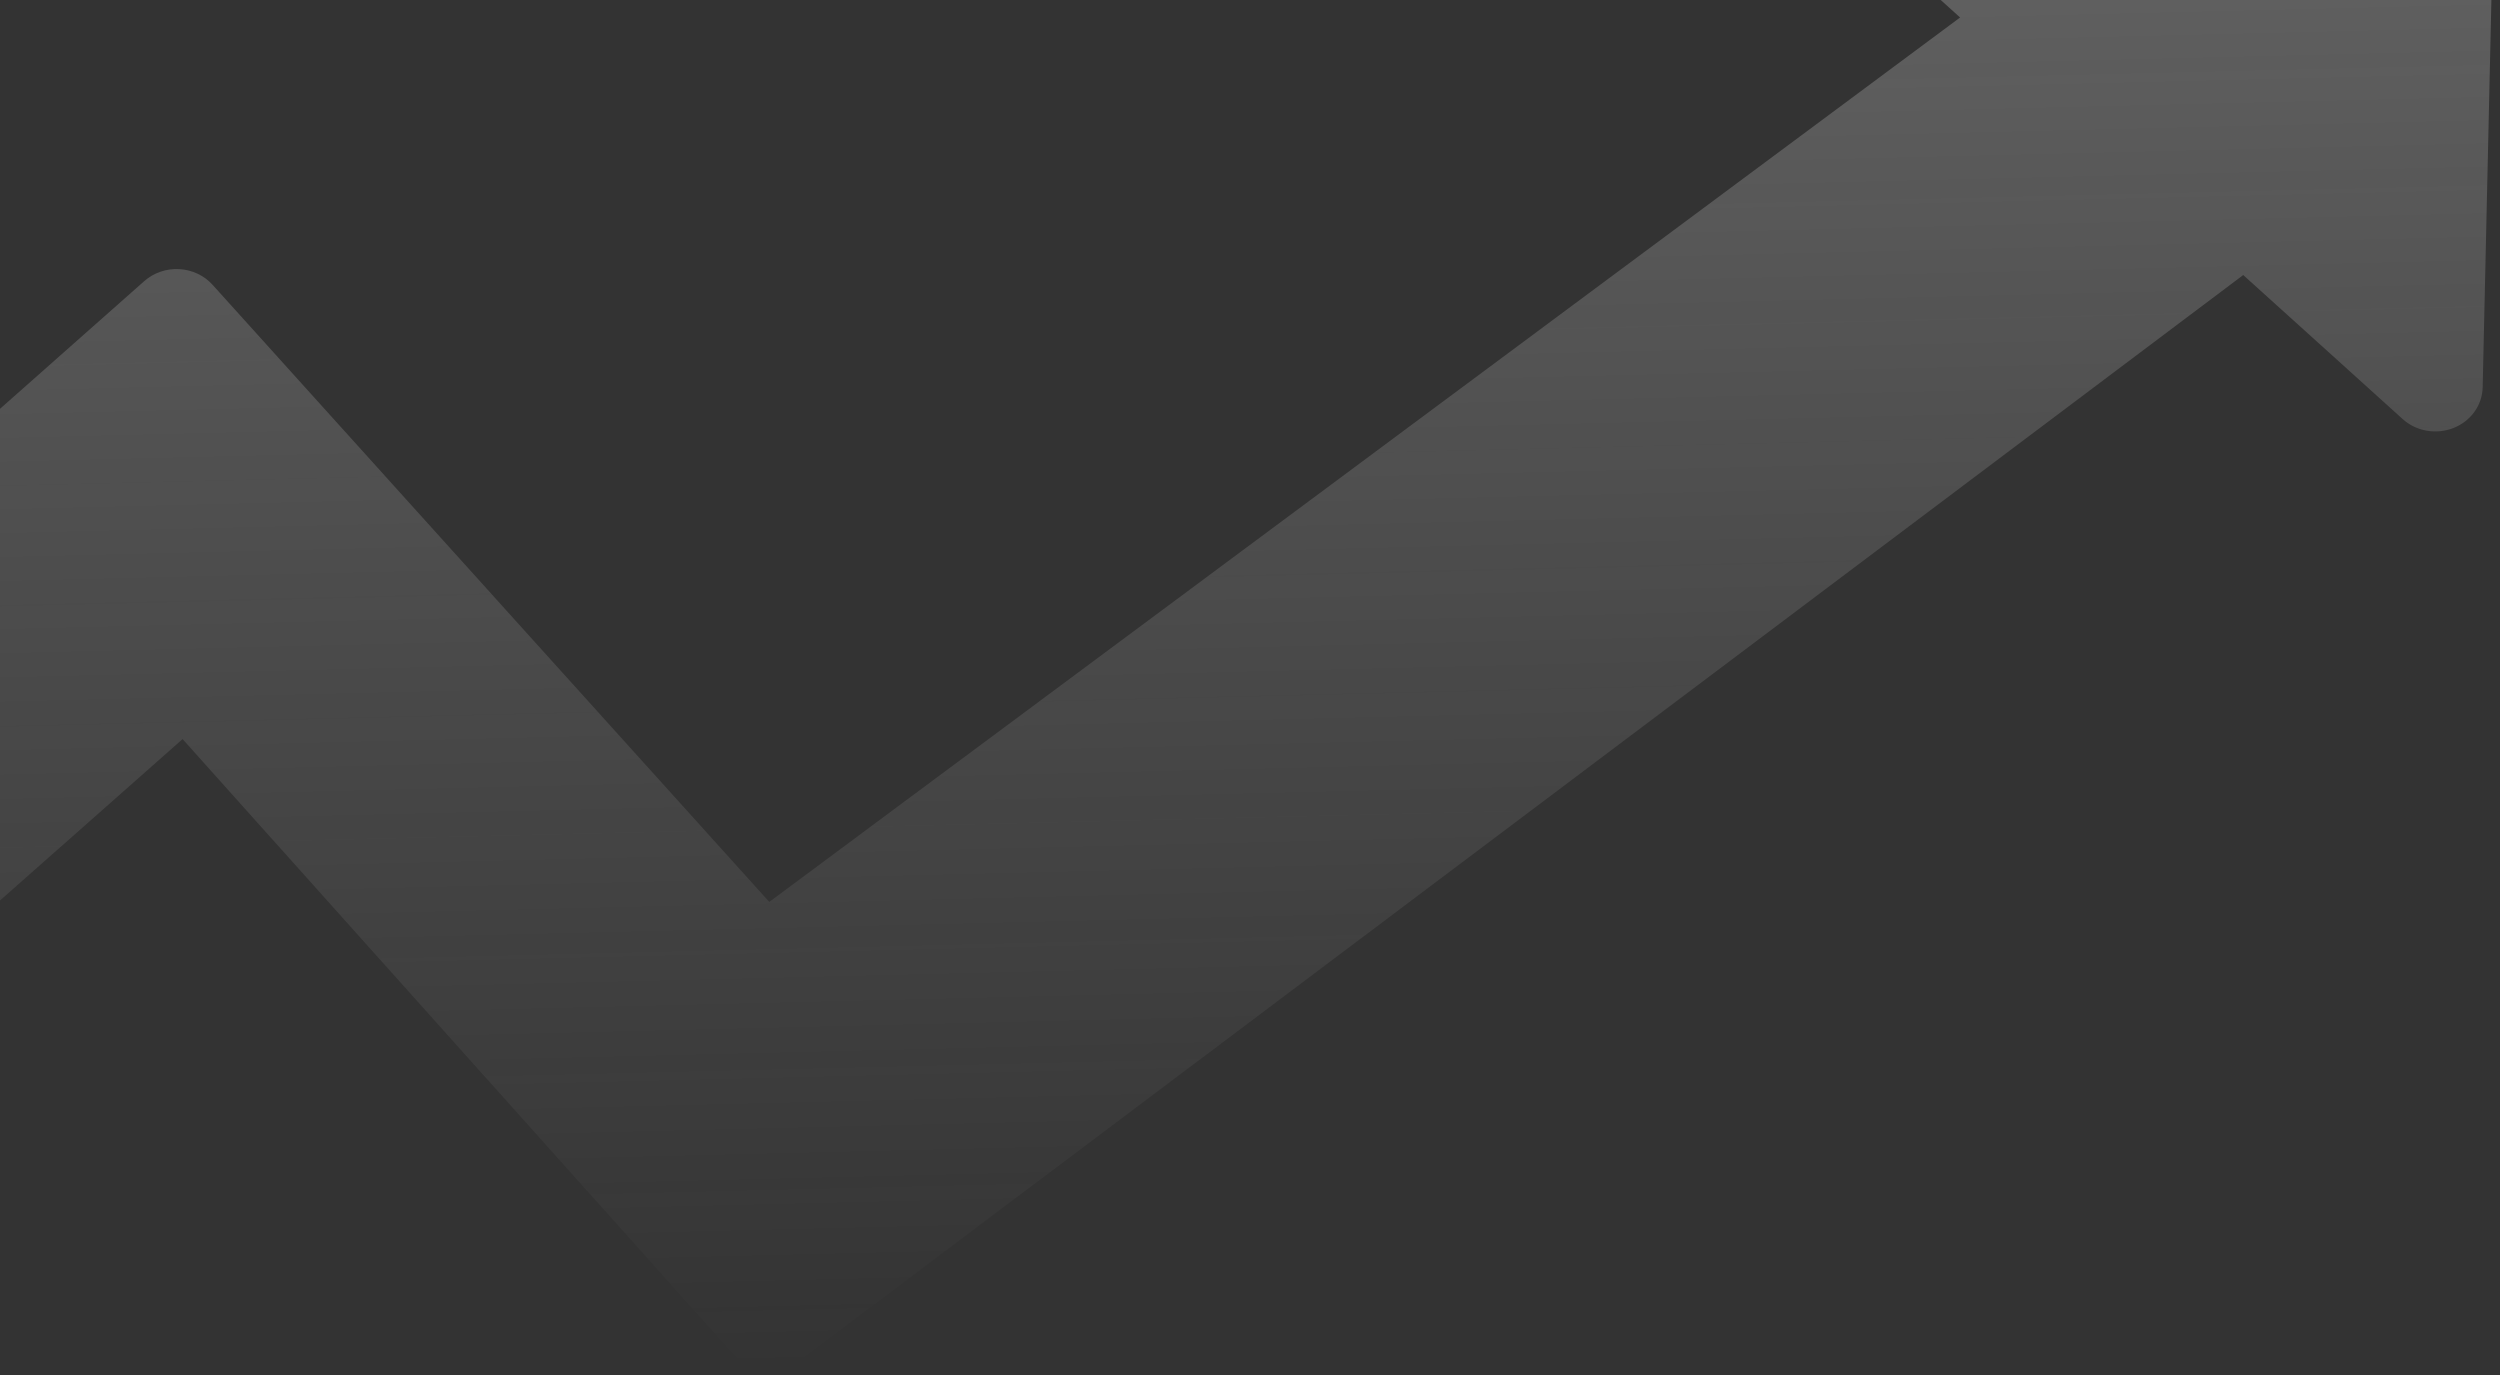 <svg width="349" height="192" viewBox="0 0 349 192" fill="none" xmlns="http://www.w3.org/2000/svg">
<rect x="0" y="0" width="349" height="192" fill="#333333" stroke="none"/>
<path d="M341.195 -28.612L261.235 -23.224C259.965 -23.13 258.751 -22.689 257.739 -21.954C256.726 -21.22 255.959 -20.223 255.528 -19.084C255.097 -17.944 255.022 -16.711 255.311 -15.532C255.6 -14.353 256.241 -13.279 257.157 -12.438L273.629 2.442L107.392 125.908L29.681 39.766C29.102 39.12 28.392 38.592 27.592 38.215C26.793 37.837 25.921 37.617 25.029 37.568C24.138 37.519 23.245 37.642 22.405 37.93C21.566 38.217 20.796 38.664 20.142 39.242L-30.972 84.485C-31.661 85.091 -32.207 85.829 -32.573 86.651C-32.938 87.473 -33.116 88.359 -33.093 89.252L-31.75 139.515C-31.716 140.723 -31.317 141.895 -30.6 142.893C-29.884 143.89 -28.88 144.67 -27.709 145.139C-26.538 145.608 -25.249 145.747 -23.997 145.538C-22.746 145.33 -21.584 144.783 -20.651 143.963L25.489 103.178L102.467 189.149C103.588 190.381 105.168 191.152 106.875 191.298C108.582 191.444 110.281 190.955 111.616 189.934L313.154 38.393L335.387 58.477C336.314 59.325 337.482 59.896 338.746 60.122C340.011 60.348 341.317 60.218 342.505 59.749C343.693 59.28 344.712 58.492 345.435 57.481C346.159 56.47 346.557 55.28 346.58 54.058L348.306 -22.434C348.293 -23.292 348.096 -24.138 347.726 -24.921C347.356 -25.703 346.822 -26.405 346.156 -26.984C345.49 -27.563 344.706 -28.006 343.853 -28.286C343 -28.566 342.095 -28.677 341.195 -28.612Z" fill="url(#paint0_linear_299_5517)" fill-opacity="0.25"/>
<defs>
<linearGradient id="paint0_linear_299_5517" x1="156.068" y1="-24.151" x2="161.239" y2="190.027" gradientUnits="userSpaceOnUse">
<stop stop-color="white"/>
<stop offset="1" stop-color="#EEEEEE" stop-opacity="0"/>
</linearGradient>
</defs>
</svg>
